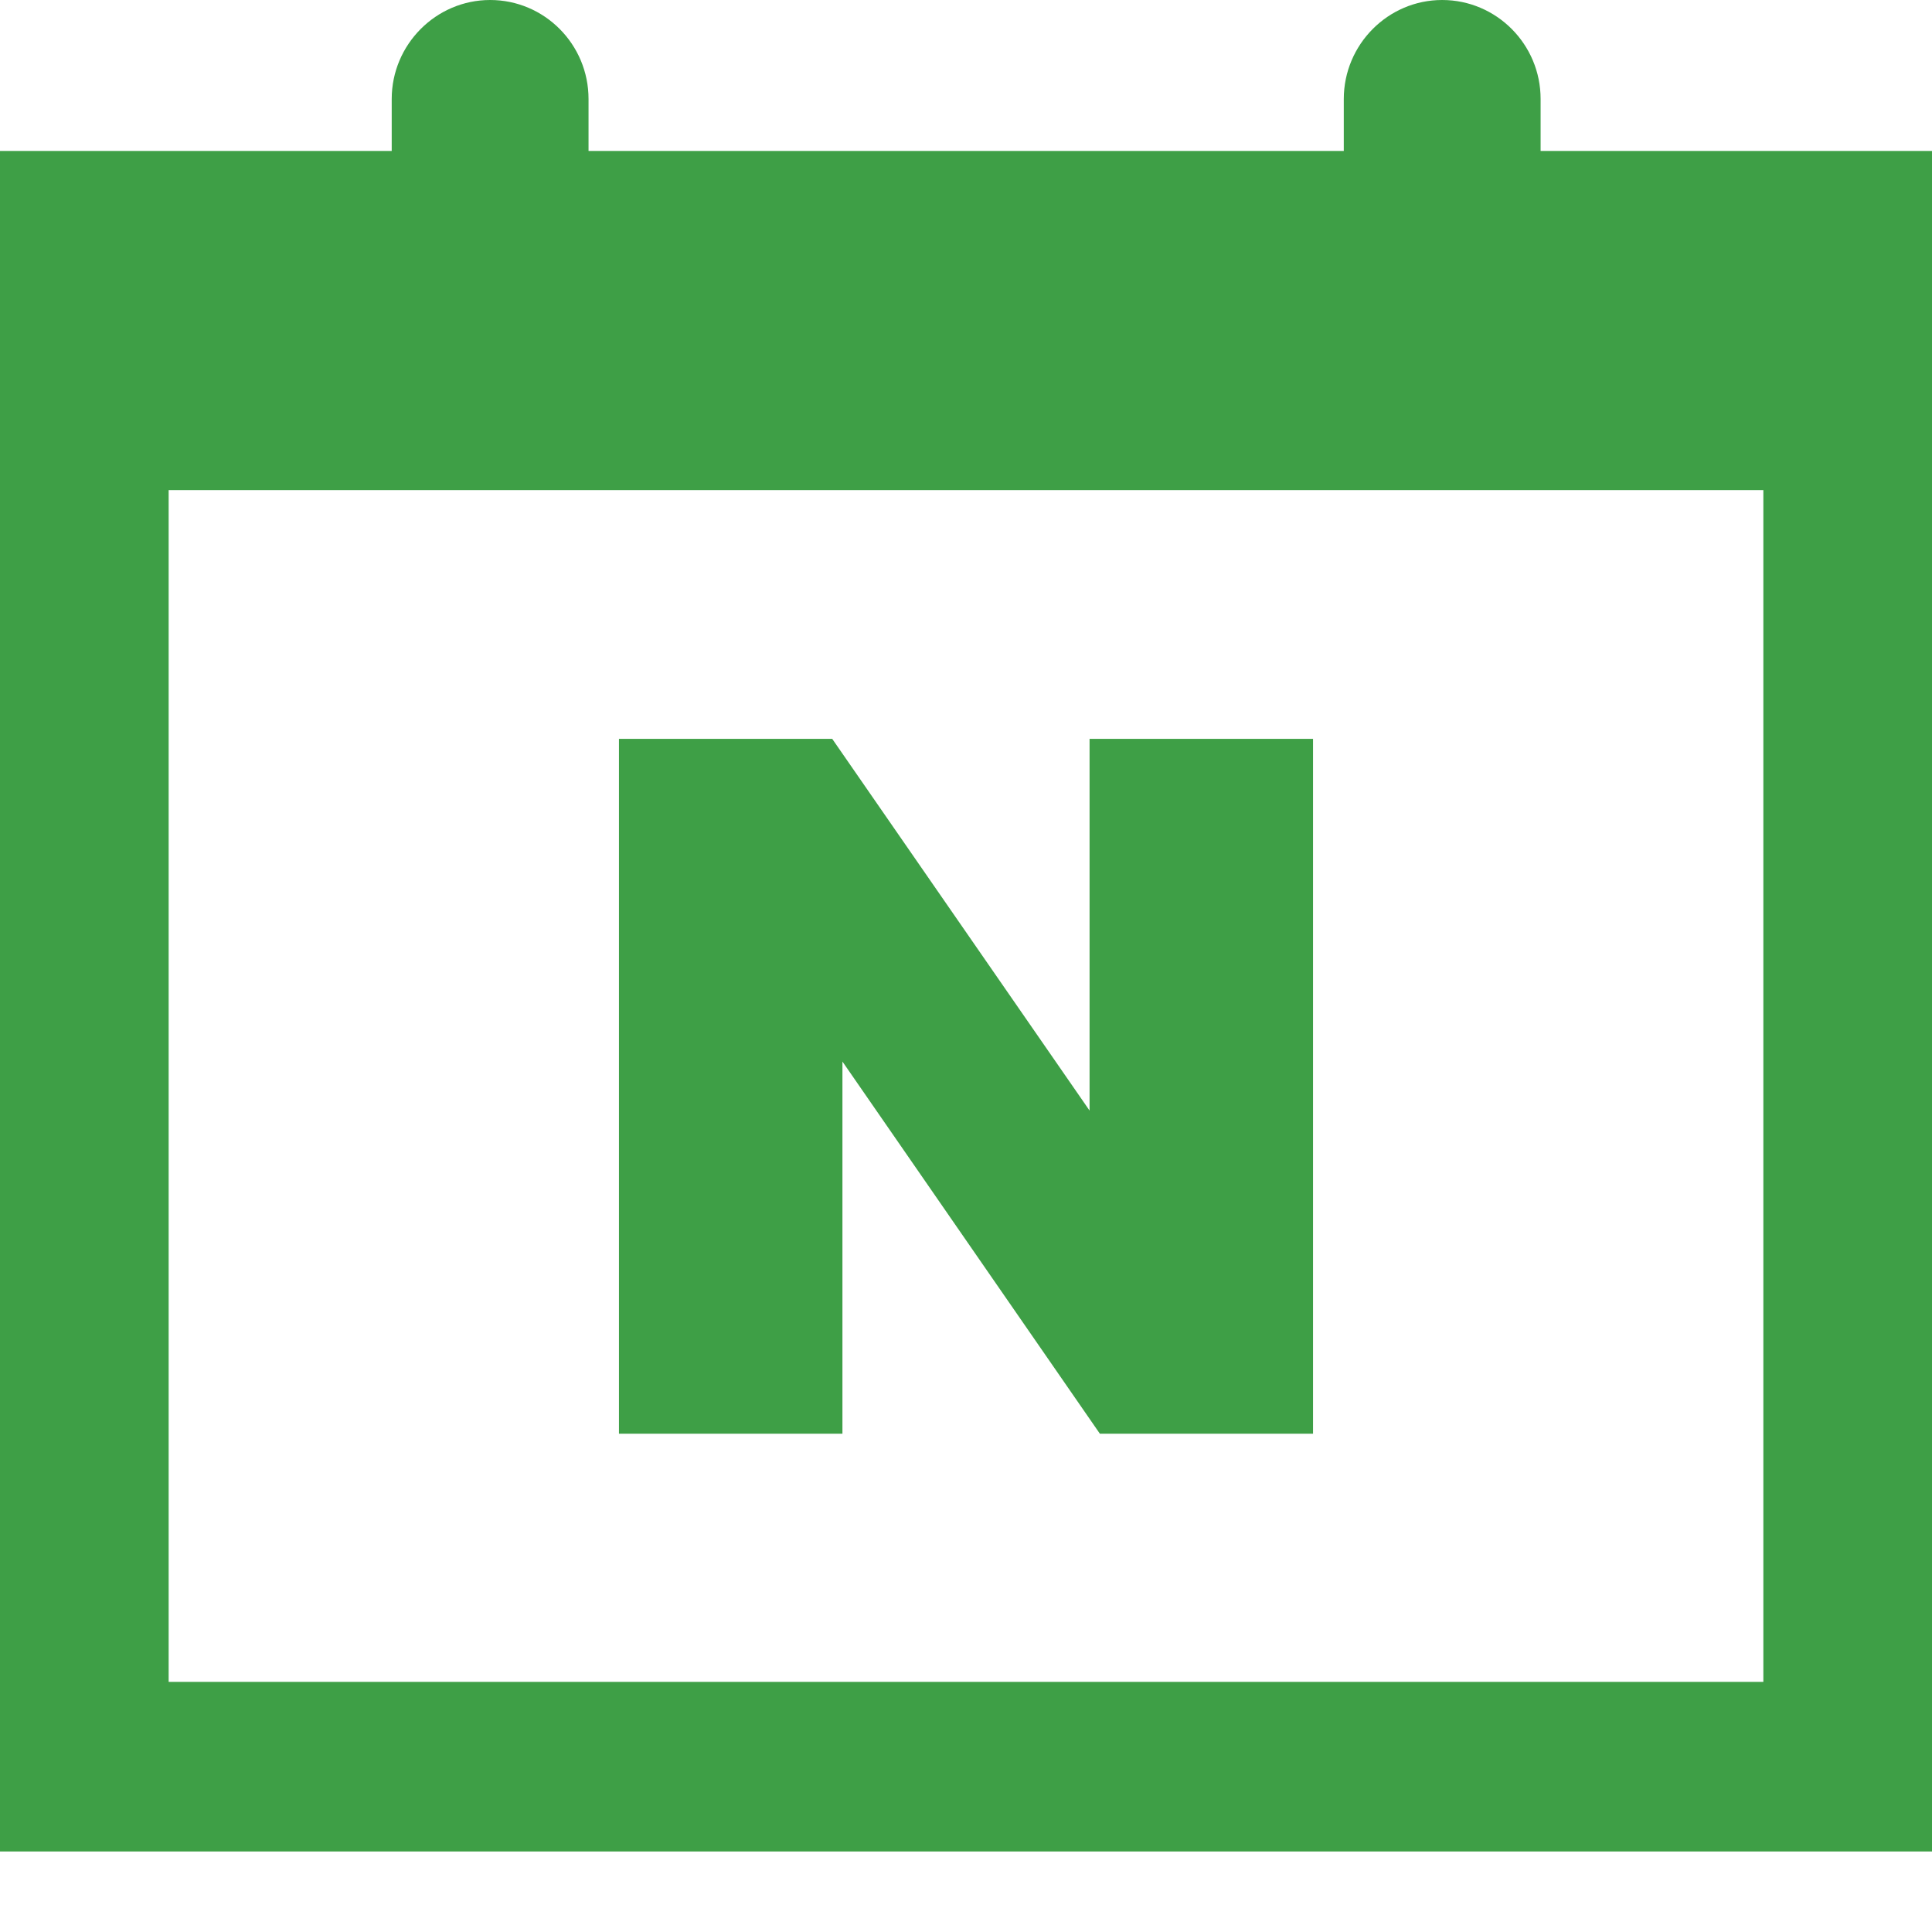<svg width="24" height="24" viewBox="0 0 24 24" fill="none" xmlns="http://www.w3.org/2000/svg">
<g clip-path="url(#clip0_777_807)">
<path d="M19.138 1.875V1.23C19.138 0.549 18.588 0 17.915 0C17.242 0 16.693 0.553 16.693 1.23V1.875H7.311V1.23C7.311 0.549 6.762 0 6.089 0C5.416 0 4.866 0.553 4.866 1.23V1.875H0V23H24V1.875H19.138ZM21.905 20.893H2.095V6.088H21.905V20.893Z" fill="#3E9F46"/>
<path d="M10.465 13.187L13.663 17.81H16.311V9.178H13.535V13.796L10.338 9.178H7.689V17.81H10.465V13.187Z" fill="#3E9F46"/>
</g>
<defs>
<clipPath id="clip0_777_807">
<rect width="24" height="23" fill="white"/>
</clipPath>
</defs>
</svg>
